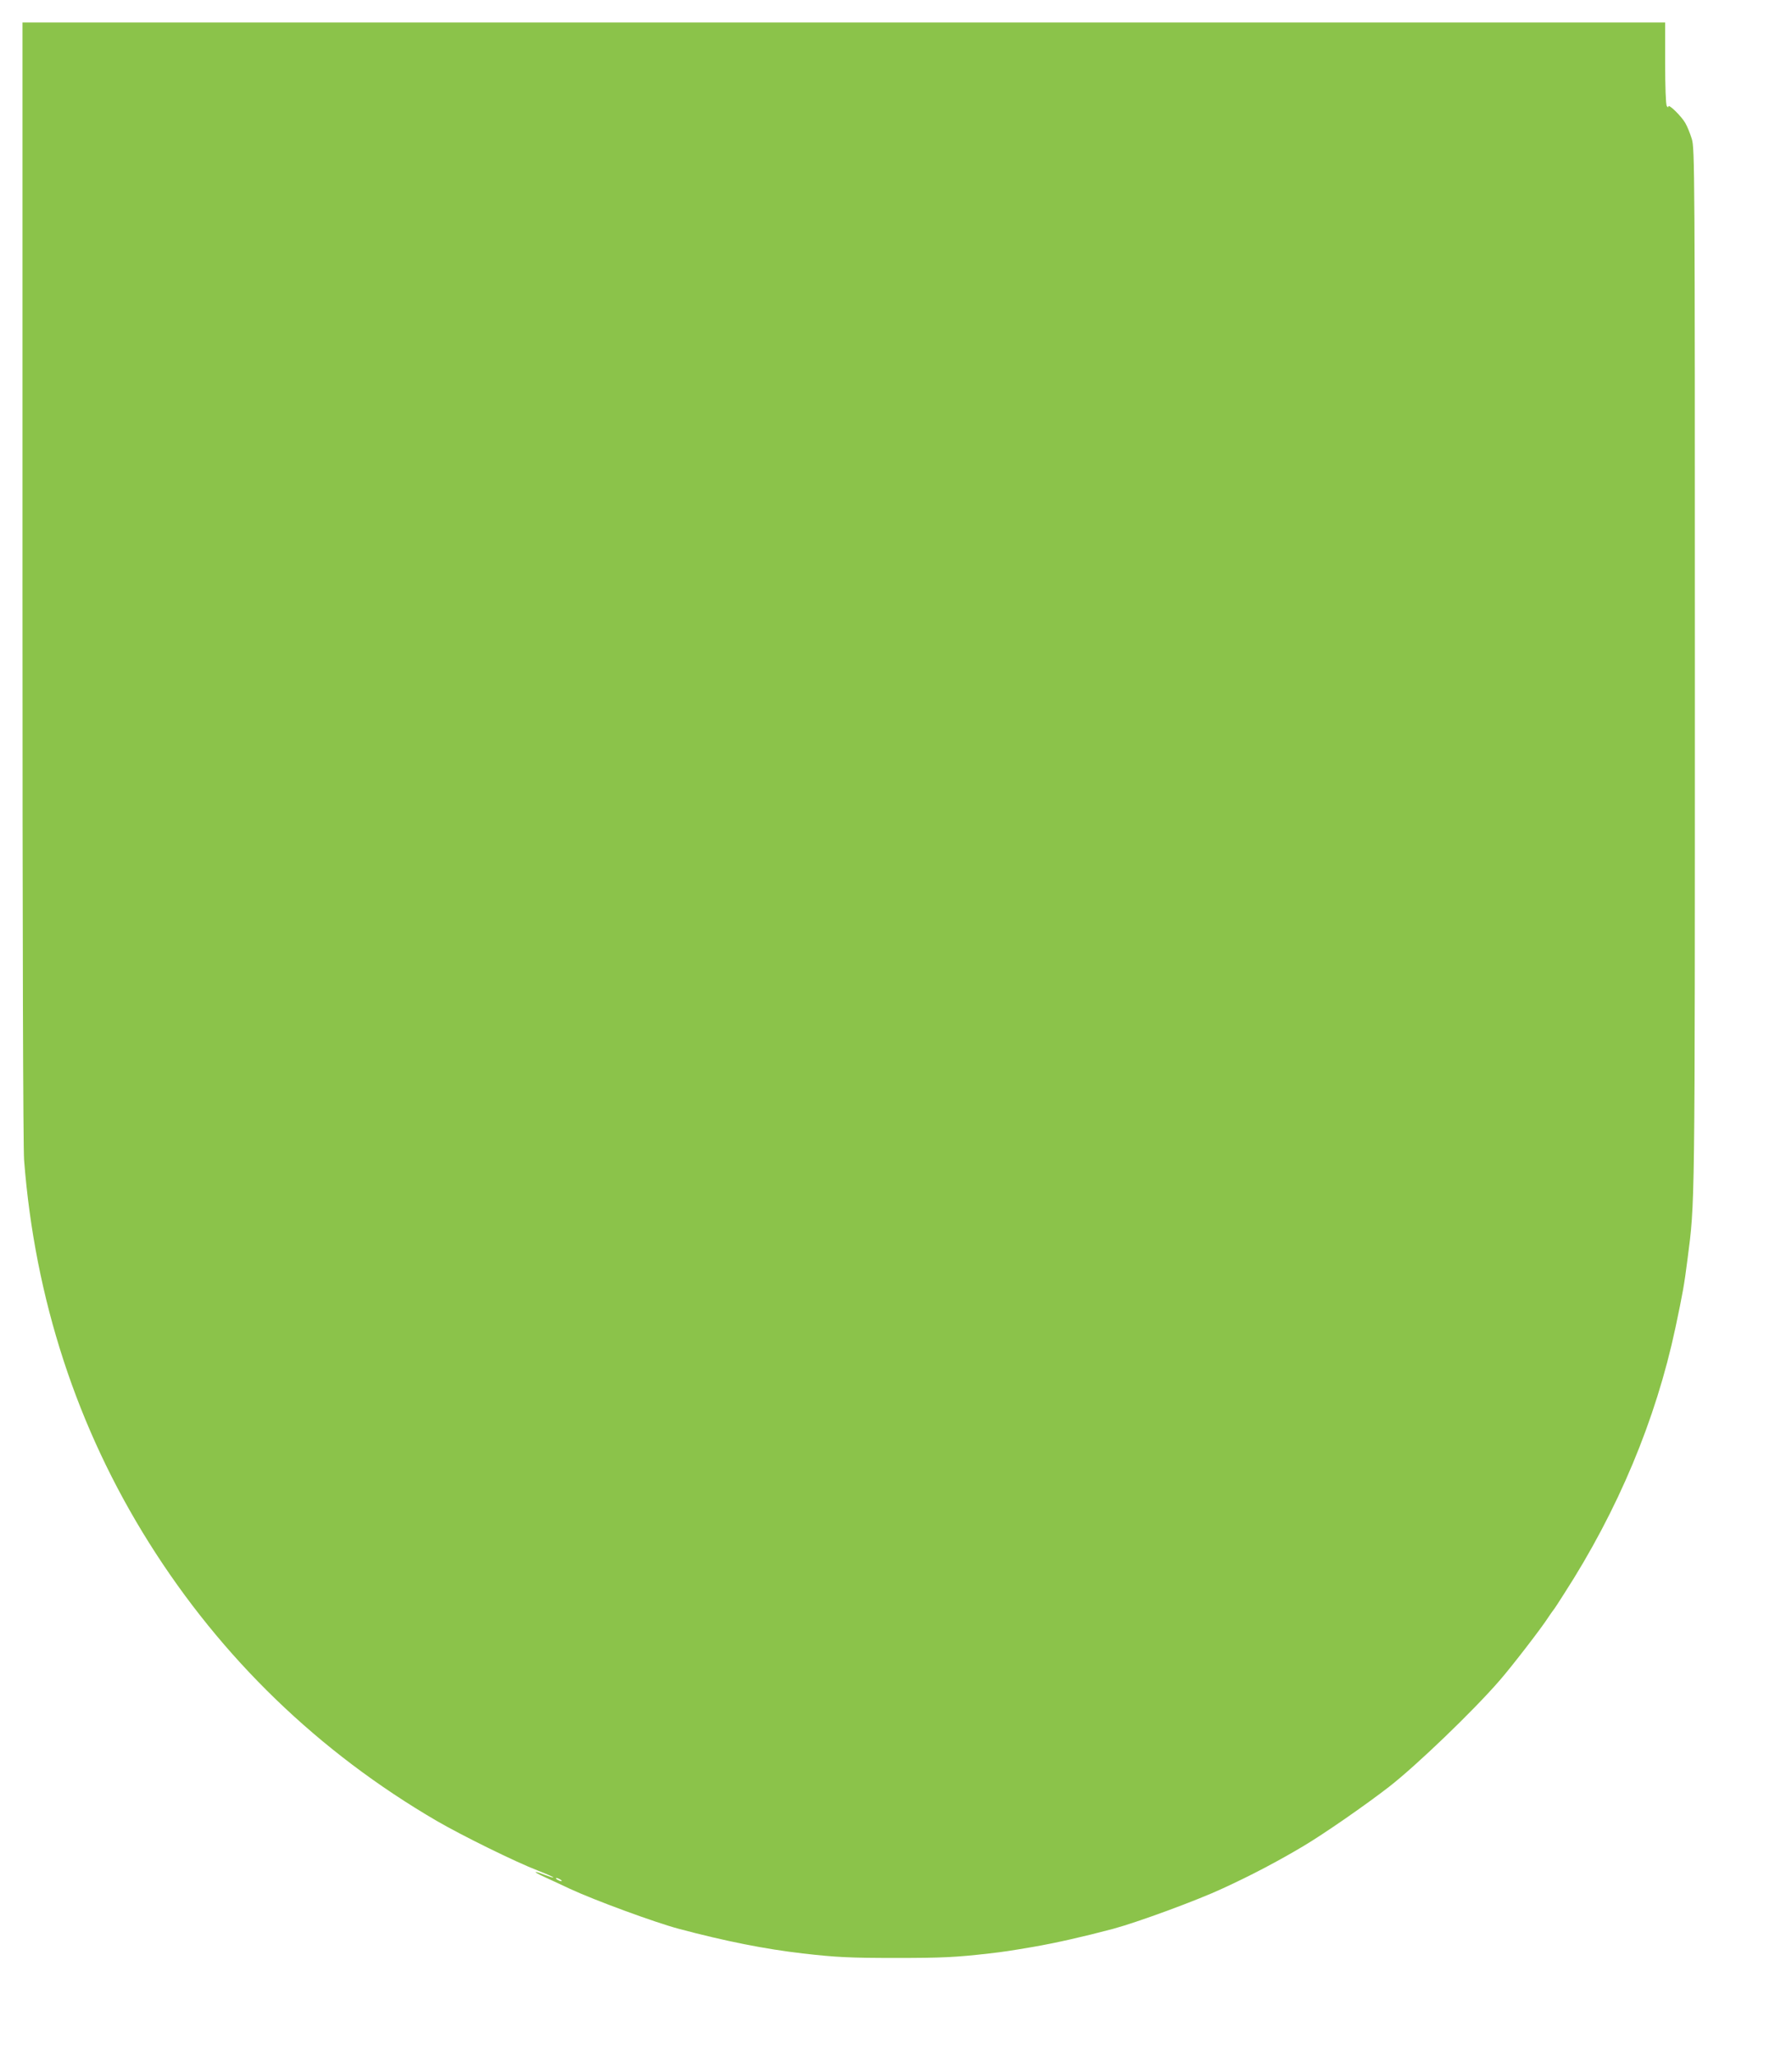 <?xml version="1.0" standalone="no"?>
<!DOCTYPE svg PUBLIC "-//W3C//DTD SVG 20010904//EN"
 "http://www.w3.org/TR/2001/REC-SVG-20010904/DTD/svg10.dtd">
<svg version="1.0" xmlns="http://www.w3.org/2000/svg"
 width="1116pt" height="1280pt" viewBox="0 0 1116 1280"
 preserveAspectRatio="xMidYMid meet">
<g transform="translate(0,1280) scale(0.1,-0.1)"
fill="#8bc34a" stroke="none">
<path d="M140 9187 c0 -2295 4 -3519 10 -3608 67 -865 329 -1668 779 -2384
450 -716 1055 -1301 1791 -1730 155 -90 489 -255 632 -310 54 -21 96 -40 94
-42 -2 -2 -27 6 -56 17 -74 29 -72 19 3 -15 34 -16 105 -48 157 -73 153 -71
526 -208 675 -248 293 -78 540 -127 775 -154 207 -24 296 -28 580 -28 284 0
373 4 580 28 89 10 128 16 275 41 138 24 308 62 500 113 151 41 522 177 680
251 181 83 347 171 500 262 130 77 392 259 535 370 169 131 524 472 688 661
76 87 265 332 306 397 11 16 23 34 28 40 5 5 36 52 68 103 337 522 572 1084
694 1657 46 217 55 268 75 425 47 366 46 249 46 3675 0 3126 -1 3242 -19 3300
-10 33 -28 78 -41 100 -25 43 -105 121 -105 102 0 -7 -4 -6 -10 3 -6 9 -10
122 -10 268 l0 252 -5115 0 -5115 0 0 -3473z m3350 -8087 c8 -5 11 -10 5 -10
-5 0 -17 5 -25 10 -8 5 -10 10 -5 10 6 0 17 -5 25 -10z"/>
</g>
</svg>
